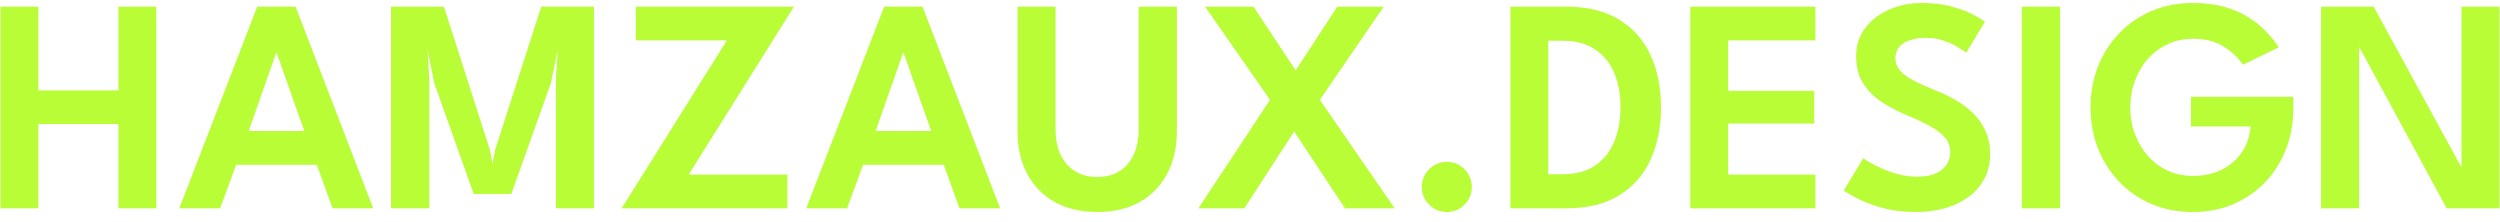 <?xml version="1.0" encoding="UTF-8"?> <svg xmlns="http://www.w3.org/2000/svg" width="180" height="16" viewBox="0 0 180 16" fill="none"><path d="M8.526 8.928H2.762V15H0.034V0.48H2.762V6.508H8.526V0.48H11.254V15H8.526V8.928ZM18.521 0.48H21.282L26.87 15H23.944L22.811 11.865H17.003L15.848 15H12.911L18.521 0.48ZM17.905 9.434H21.909L19.918 3.802H19.885L17.905 9.434ZM42.764 0.48V15H40.025V5.705L40.157 3.593L39.662 5.991L36.813 13.966H34.107L31.269 5.991L30.785 3.593L30.906 5.705V15H28.156V0.48H31.962L35.284 10.831L35.46 11.821L35.636 10.831L38.969 0.48H42.764ZM45.779 0.48H57.164L49.585 12.569H56.691V15H44.756L52.335 2.911H45.779V0.48ZM63.66 0.48H66.421L72.009 15H69.083L67.95 11.865H62.142L60.987 15H58.05L63.66 0.48ZM63.044 9.434H67.048L65.057 3.802H65.024L63.044 9.434ZM81.985 0.48H84.735V9.434C84.735 10.629 84.496 11.663 84.02 12.536C83.55 13.409 82.887 14.083 82.029 14.56C81.178 15.029 80.173 15.264 79.015 15.264C77.849 15.264 76.833 15.029 75.968 14.56C75.11 14.083 74.442 13.409 73.966 12.536C73.496 11.663 73.262 10.629 73.262 9.434V0.48H76.001V9.291C76.001 10.024 76.125 10.651 76.375 11.172C76.631 11.685 76.987 12.078 77.442 12.349C77.896 12.613 78.421 12.745 79.015 12.745C79.601 12.745 80.118 12.613 80.566 12.349C81.013 12.078 81.361 11.685 81.611 11.172C81.86 10.651 81.985 10.024 81.985 9.291V0.48ZM95.028 7.19L100.418 15H96.843L93.18 9.467L89.594 15H86.283L91.442 7.19L86.767 0.48H90.254L93.29 5.067L96.282 0.48H99.626L95.028 7.19ZM104.165 15.264C103.674 15.264 103.252 15.088 102.9 14.736C102.548 14.384 102.372 13.962 102.372 13.471C102.372 12.965 102.548 12.536 102.9 12.184C103.252 11.832 103.674 11.656 104.165 11.656C104.671 11.656 105.097 11.832 105.441 12.184C105.793 12.536 105.969 12.965 105.969 13.471C105.969 13.962 105.793 14.384 105.441 14.736C105.097 15.088 104.671 15.264 104.165 15.264ZM108.745 0.48H112.749C114.296 0.48 115.572 0.792 116.577 1.415C117.589 2.031 118.344 2.885 118.843 3.978C119.342 5.071 119.591 6.321 119.591 7.729C119.591 9.144 119.342 10.398 118.843 11.491C118.344 12.584 117.589 13.442 116.577 14.065C115.572 14.688 114.296 15 112.749 15H108.745V0.48ZM111.473 2.933V12.547H112.507C113.453 12.547 114.23 12.342 114.839 11.931C115.455 11.513 115.913 10.941 116.214 10.215C116.522 9.489 116.676 8.668 116.676 7.751C116.683 6.827 116.537 6.002 116.236 5.276C115.935 4.55 115.473 3.978 114.85 3.56C114.234 3.142 113.453 2.933 112.507 2.933H111.473ZM121.7 0.48H130.709V2.911H124.428V6.541H130.621V8.895H124.428V12.569H130.709V15H121.7V0.48ZM138.382 0.216C139.254 0.216 140.013 0.315 140.659 0.513C141.311 0.704 141.828 0.909 142.21 1.129C142.598 1.349 142.833 1.492 142.914 1.558L141.572 3.791C141.454 3.696 141.253 3.564 140.967 3.395C140.688 3.219 140.351 3.065 139.955 2.933C139.559 2.794 139.13 2.724 138.668 2.724C138 2.724 137.465 2.852 137.062 3.109C136.666 3.358 136.468 3.721 136.468 4.198C136.468 4.521 136.574 4.81 136.787 5.067C136.999 5.316 137.311 5.551 137.722 5.771C138.14 5.991 138.649 6.222 139.251 6.464C139.779 6.669 140.281 6.908 140.758 7.179C141.242 7.45 141.671 7.769 142.045 8.136C142.426 8.503 142.727 8.928 142.947 9.412C143.174 9.896 143.288 10.45 143.288 11.073C143.288 11.77 143.145 12.378 142.859 12.899C142.58 13.42 142.191 13.856 141.693 14.208C141.201 14.56 140.637 14.824 139.999 15C139.361 15.176 138.69 15.264 137.986 15.264C137.032 15.264 136.174 15.154 135.412 14.934C134.656 14.707 134.044 14.465 133.575 14.208C133.105 13.951 132.83 13.786 132.75 13.713L134.158 11.392C134.246 11.458 134.411 11.564 134.653 11.711C134.902 11.858 135.203 12.008 135.555 12.162C135.914 12.316 136.303 12.448 136.721 12.558C137.146 12.668 137.579 12.723 138.019 12.723C138.811 12.723 139.408 12.558 139.812 12.228C140.215 11.898 140.417 11.469 140.417 10.941C140.417 10.545 140.288 10.197 140.032 9.896C139.775 9.595 139.412 9.32 138.943 9.071C138.481 8.814 137.927 8.554 137.282 8.29C136.636 8.019 136.035 7.703 135.478 7.344C134.928 6.977 134.484 6.53 134.147 6.002C133.809 5.467 133.641 4.81 133.641 4.033C133.641 3.263 133.857 2.592 134.29 2.02C134.73 1.448 135.309 1.004 136.028 0.689C136.754 0.374 137.538 0.216 138.382 0.216ZM145.572 0.48H148.322V15H145.572V0.48ZM157.746 6.97H165.116V7.839C165.116 8.873 164.94 9.841 164.588 10.743C164.243 11.638 163.748 12.426 163.103 13.108C162.457 13.783 161.691 14.311 160.804 14.692C159.924 15.073 158.952 15.264 157.889 15.264C156.796 15.264 155.799 15.07 154.897 14.681C153.995 14.292 153.217 13.753 152.565 13.064C151.912 12.375 151.406 11.575 151.047 10.666C150.695 9.749 150.519 8.77 150.519 7.729C150.519 6.695 150.695 5.723 151.047 4.814C151.406 3.897 151.912 3.098 152.565 2.416C153.217 1.727 153.995 1.188 154.897 0.799C155.799 0.41 156.796 0.216 157.889 0.216C158.732 0.216 159.484 0.308 160.144 0.491C160.804 0.674 161.379 0.924 161.871 1.239C162.369 1.547 162.798 1.892 163.158 2.273C163.524 2.647 163.829 3.025 164.071 3.406L161.497 4.66C161.145 4.147 160.675 3.707 160.089 3.34C159.509 2.973 158.776 2.79 157.889 2.79C157.229 2.79 156.62 2.922 156.063 3.186C155.513 3.443 155.036 3.798 154.633 4.253C154.237 4.708 153.929 5.236 153.709 5.837C153.489 6.431 153.379 7.062 153.379 7.729C153.379 8.404 153.489 9.038 153.709 9.632C153.929 10.226 154.237 10.754 154.633 11.216C155.036 11.671 155.513 12.026 156.063 12.283C156.62 12.54 157.229 12.668 157.889 12.668C158.49 12.668 159.036 12.58 159.528 12.404C160.019 12.228 160.444 11.979 160.804 11.656C161.17 11.333 161.46 10.956 161.673 10.523C161.885 10.083 162.006 9.61 162.036 9.104H157.746V6.97ZM169.67 3.021L169.857 3.054V15H167.118V0.48H170.902L177.414 12.404L177.227 12.448V0.48H179.966V15H176.16L169.67 3.021Z" fill="#B8FD35"></path></svg> 